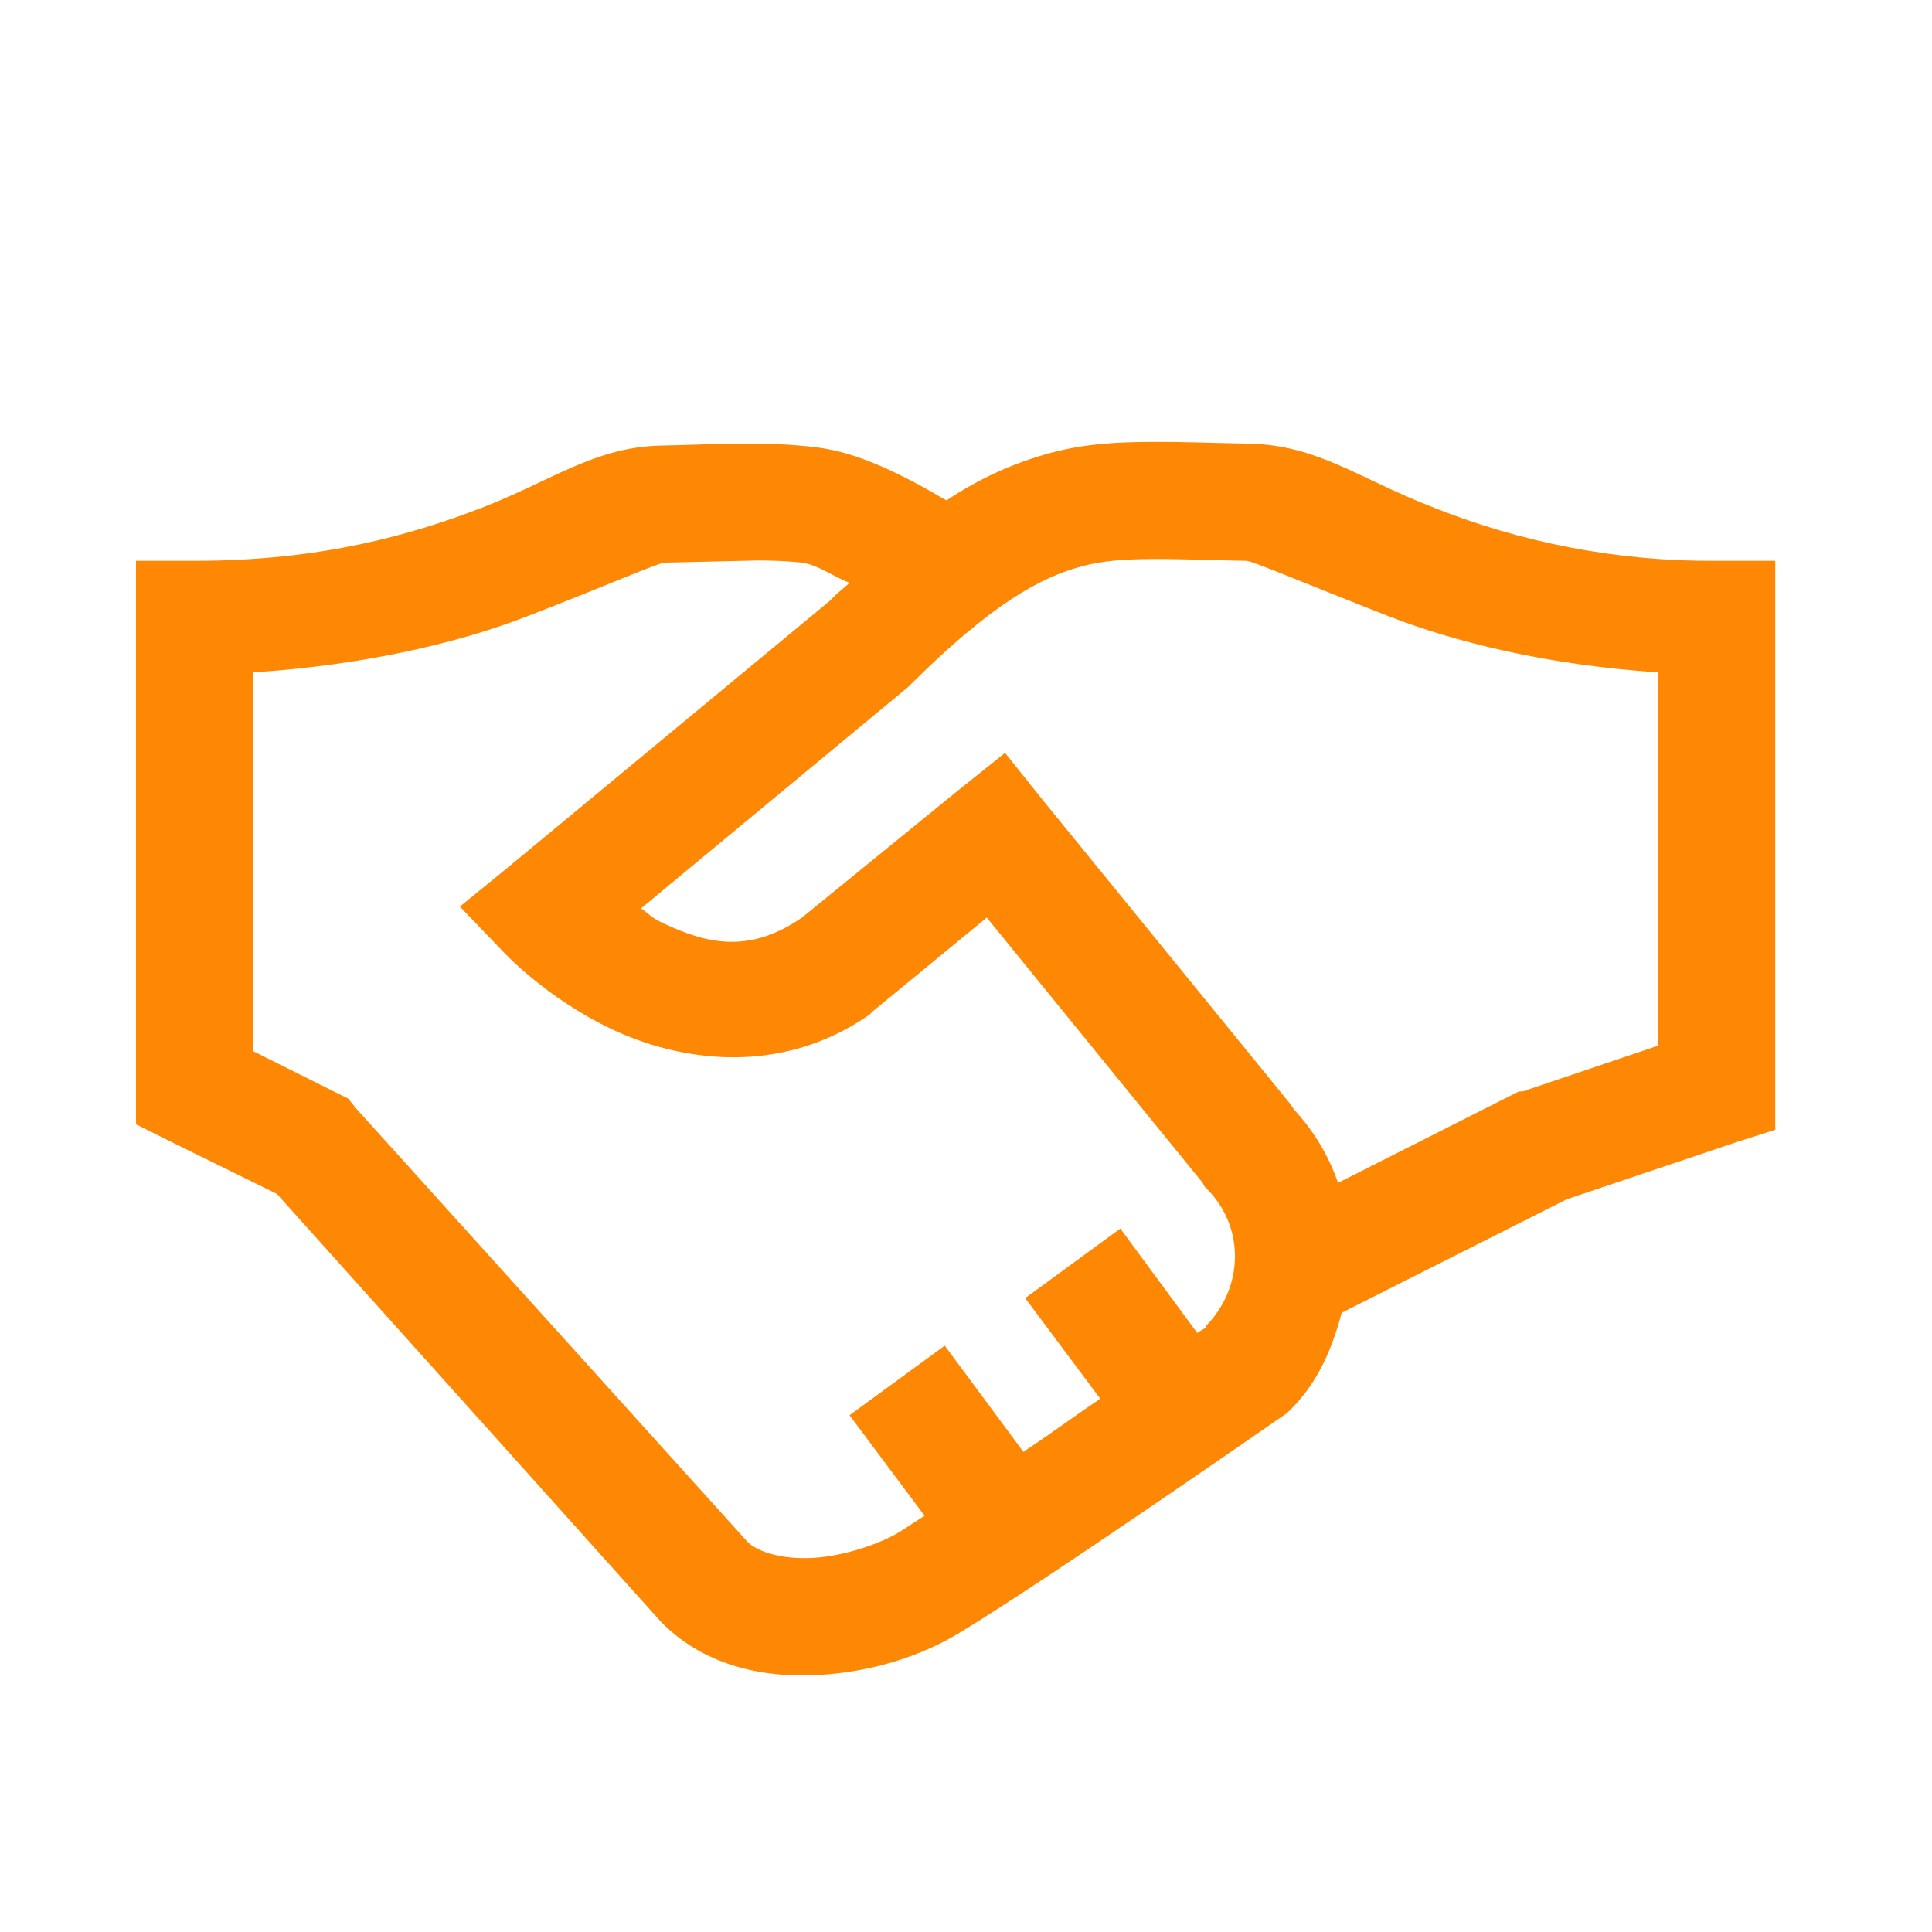<svg width="33" height="33" viewBox="0 0 33 33" fill="none" xmlns="http://www.w3.org/2000/svg">
<path d="M19.636 7.548C19.081 7.552 18.53 7.579 17.948 7.735C17.314 7.907 16.712 8.181 16.167 8.548C15.401 8.098 14.659 7.728 13.948 7.641C13.065 7.532 12.245 7.591 11.292 7.611C10.162 7.634 9.425 8.211 8.229 8.673C7.034 9.133 5.495 9.579 3.323 9.579H2.323V19.204L2.886 19.485L4.729 20.392L11.292 27.704L11.323 27.735C12.073 28.477 13.085 28.661 13.979 28.61C14.874 28.56 15.714 28.298 16.385 27.892C17.862 27.001 21.885 24.204 21.885 24.204L21.979 24.141L22.042 24.079C22.518 23.606 22.757 23.029 22.917 22.423L26.76 20.485L29.635 19.517L30.323 19.297V9.579H29.323C27.642 9.592 25.975 9.273 24.417 8.641C23.221 8.174 22.495 7.603 21.353 7.579C20.743 7.567 20.19 7.544 19.636 7.548ZM19.666 9.548C20.116 9.544 20.636 9.568 21.292 9.579C21.397 9.583 22.358 9.993 23.698 10.517C24.831 10.962 26.405 11.357 28.323 11.485V17.86L26.01 18.642H25.948L25.885 18.672L22.855 20.204C22.694 19.74 22.439 19.314 22.105 18.954L22.042 18.86L17.792 13.642L17.167 12.86L16.385 13.485L13.698 15.673C12.796 16.298 12.065 16.118 11.323 15.767C11.108 15.665 11.12 15.634 10.948 15.517L15.511 11.735L15.573 11.673C16.928 10.329 17.761 9.864 18.479 9.673C18.839 9.575 19.217 9.552 19.666 9.548ZM12.699 9.579C13.033 9.566 13.367 9.576 13.699 9.61C13.961 9.641 14.258 9.864 14.512 9.954C14.41 10.048 14.336 10.102 14.23 10.204L14.168 10.267L8.699 14.797L7.855 15.485L8.605 16.266C8.605 16.266 9.328 17.048 10.449 17.579C11.57 18.11 13.301 18.411 14.855 17.329L14.918 17.266L16.855 15.673L20.543 20.204L20.574 20.267L20.605 20.297C21.265 20.95 21.25 21.977 20.605 22.642C20.597 22.649 20.613 22.665 20.605 22.672C20.597 22.677 20.465 22.755 20.449 22.767L19.136 20.985L17.511 22.173L18.793 23.891C18.273 24.243 18.039 24.427 17.48 24.798L16.137 22.985L14.511 24.173L15.793 25.891C15.679 25.961 15.445 26.118 15.355 26.173C15.039 26.364 14.429 26.579 13.886 26.61C13.375 26.638 12.984 26.52 12.793 26.36L12.762 26.329L6.074 18.923L5.949 18.766L4.323 17.954V11.485C6.233 11.36 7.819 10.981 8.948 10.548C10.284 10.036 11.238 9.614 11.354 9.61L12.699 9.579Z" fill="#FE8803"/>
</svg>
